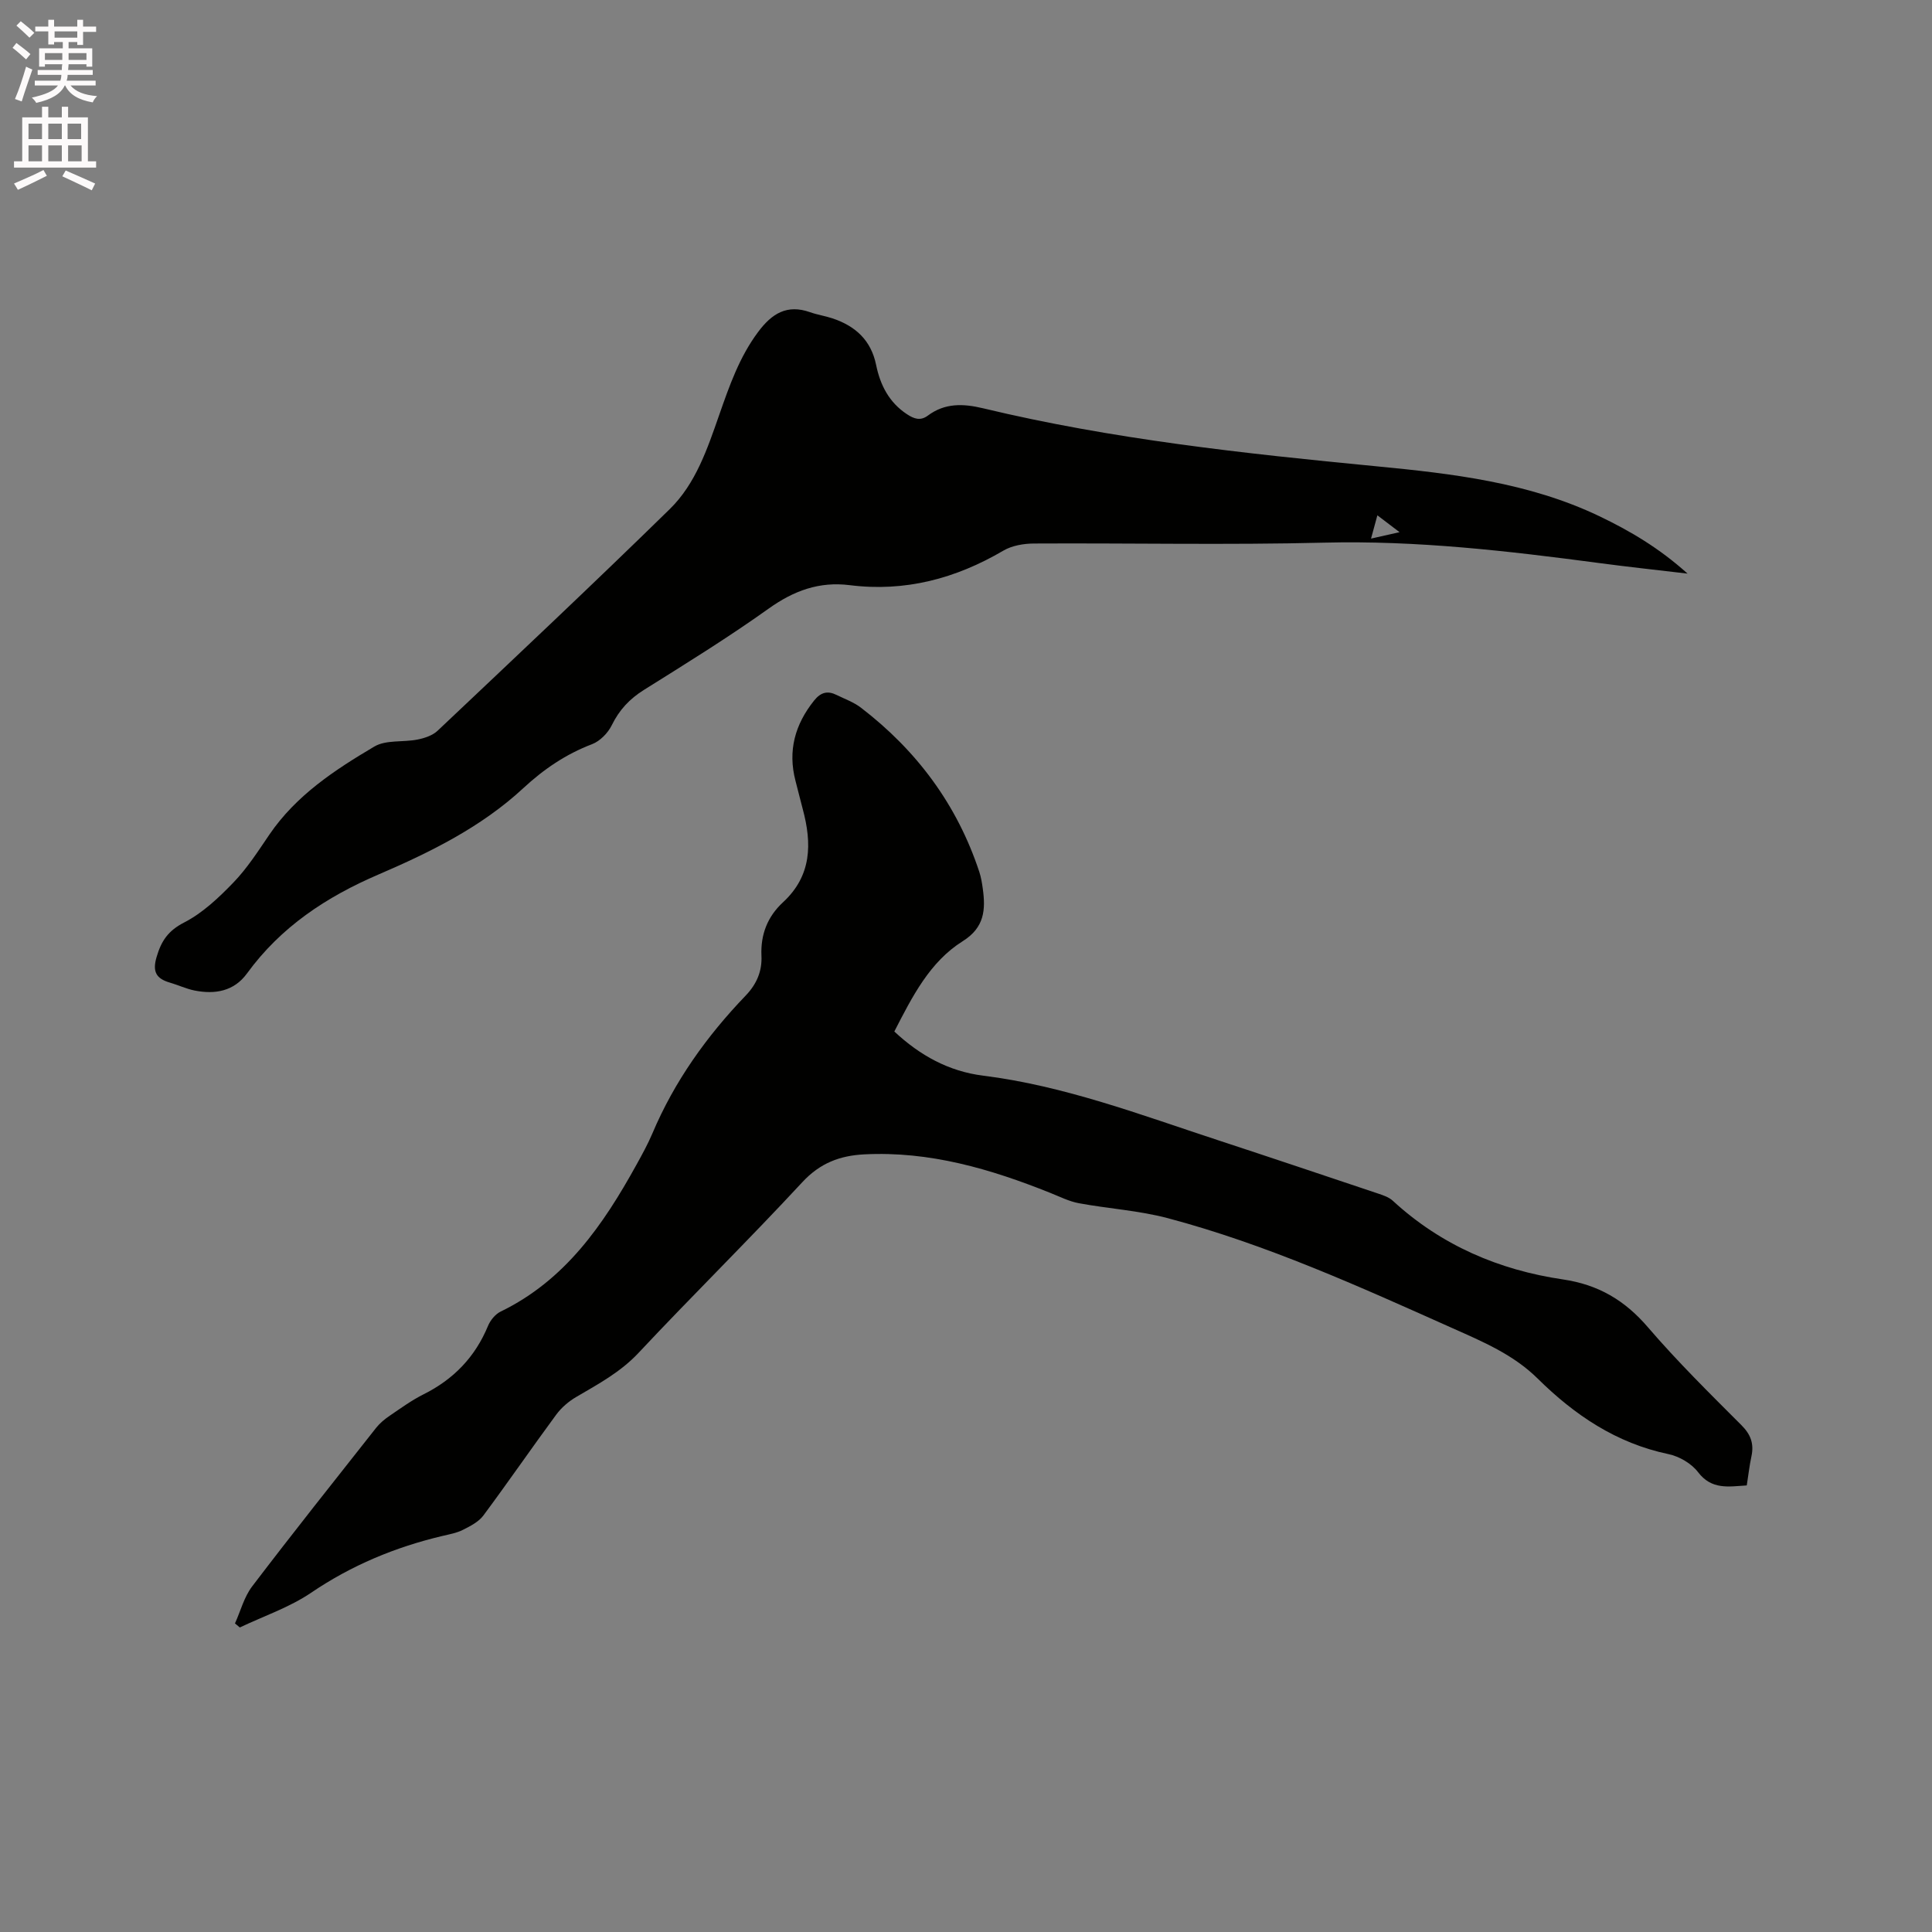 <svg enable-background="new 0 0 400 400" viewBox="0 0 400 400" xmlns="http://www.w3.org/2000/svg"><rect x="0" y="0" width="400" height="400" fill="#808080" stroke="none"/><path d="m2.6 9.9.8-1c.9.7 1.9 1.4 2.9 2.3l-.9 1.1c-1.1-1-2-1.8-2.8-2.4zm.5 10.6c.9-2.1 1.6-4.3 2.3-6.7.4.2.8.4 1.3.6-.7 2.1-1.5 4.3-2.2 6.6zm.3-15.2.9-.9c1 .8 2 1.6 2.8 2.4l-1 1c-.9-.9-1.8-1.7-2.7-2.5zm12.6-1.2h1.2v1.4h2.7v1.1h-2.7v2.7h-1.2v-.6h-1.8v1.3h4.9v3.8h-1.2v-.5h-3.7c0 .4-.1.9-.1 1.2h5.1v1h-5.2c0 .5-.1.9-.2 1.2h6v1h-5.2c1.1 1.3 2.9 2 5.5 2.2-.4.4-.7.8-.9 1.3-2.9-.5-4.8-1.6-5.7-3.5h-.1c-.8 1.7-2.7 2.9-5.9 3.6-.2-.4-.6-.8-.9-1.1 2.8-.6 4.6-1.4 5.4-2.5h-4.8v-1h5.3c.1-.3.2-.7.2-1.2h-4.9v-1h5c0-.4 0-.8.1-1.2h-3.6v.5h-1.2v-3.8h4.9v-1.3h-1.8v.5h-1.2v-2.7h-2.7v-1h2.7v-1.4h1.2v1.4h4.8zm-6.7 8.3h3.6c0-.4 0-.9 0-1.4h-3.6zm1.9-4.6h4.8v-1.3h-4.7v1.3zm6.7 3.2h-3.7v1.4h3.7z" fill="#fcfafa"/><path d="m8.7 22.1h1.3v2.2h2.8v-2.2h1.3v2.2h4.1v9.1h1.7v1.3h-17v-1.3h1.7v-9.1h4.1zm.3 13.1.7 1.2c-1.8.9-3.8 1.9-6 2.9-.2-.4-.5-.8-.8-1.3 2.3-1 4.4-1.9 6.1-2.8zm-3.1-6.4h2.8v-3.2h-2.8zm0 4.6h2.8v-3.3h-2.8zm4.1-4.6h2.8v-3.2h-2.8zm0 4.6h2.8v-3.3h-2.8zm3.6 1.9c2.1.9 4.1 1.8 6.1 2.7l-.7 1.4c-2.2-1.1-4.2-2-6.1-2.9zm3.2-9.7h-2.8v3.2h2.8zm-2.7 7.8h2.8v-3.3h-2.8z" fill="#fcfafa"/><g fill="#010100"><path d="m185.16 213.56c5.33 4.99 11.32 8.26 18.37 9.14 16.86 2.11 32.62 8.11 48.59 13.35 11.06 3.63 22.09 7.34 33.13 11.04 1.09.36 2.29.76 3.1 1.5 10.01 9.22 21.97 14.35 35.23 16.3 7.34 1.08 12.82 4.32 17.61 9.91 6.07 7.07 12.73 13.64 19.33 20.24 1.96 1.95 2.65 3.86 2.1 6.46-.42 1.95-.64 3.94-.97 6.04-3.79.24-7.27.95-10.09-2.75-1.36-1.79-3.88-3.26-6.12-3.73-10.8-2.26-19.44-8.09-27.1-15.66-5.04-4.98-11.4-7.64-17.67-10.44-19.24-8.6-38.45-17.32-58.89-22.75-5.99-1.59-12.3-1.96-18.43-3.1-2.03-.38-3.95-1.36-5.89-2.13-12.37-4.96-25-8.68-38.55-7.98-5.02.26-9.13 1.8-12.79 5.75-11.1 11.98-22.75 23.43-33.92 35.35-3.74 3.99-8.31 6.44-12.87 9.11-1.58.92-3.1 2.22-4.18 3.69-5.09 6.91-9.96 13.99-15.08 20.88-.98 1.31-2.68 2.18-4.21 2.95-1.3.66-2.81.93-4.25 1.27-9.76 2.31-18.82 6.07-27.2 11.76-4.48 3.04-9.81 4.83-14.76 7.19-.33-.28-.66-.56-1-.84 1.16-2.57 1.89-5.48 3.56-7.67 8.41-11.05 17.06-21.92 25.66-32.82.77-.97 1.78-1.81 2.82-2.51 2.27-1.55 4.53-3.19 6.98-4.42 6.22-3.1 10.69-7.71 13.36-14.16.48-1.17 1.51-2.44 2.62-2.98 13.36-6.48 21.25-17.96 28.12-30.4 1.18-2.13 2.36-4.27 3.31-6.51 4.56-10.78 11.25-20.13 19.3-28.51 2.32-2.42 3.42-5.1 3.27-8.24-.2-4.44 1.28-8.14 4.46-11.08 5.97-5.51 6.01-12.17 4.09-19.3-.52-1.94-.99-3.9-1.5-5.84-1.63-6.23-.11-11.68 3.86-16.64 1.37-1.71 2.79-2.07 4.64-1.15 1.71.84 3.57 1.5 5.05 2.64 11.56 8.87 19.92 20.09 24.51 34.01.36 1.1.55 2.27.71 3.42.61 4.37.38 8.07-4.13 10.9-6.85 4.29-10.45 11.46-14.18 18.71z"/><path d="m349.39 118.76c-6.58-.78-12.42-1.4-18.24-2.18-18.91-2.51-37.8-4.71-56.97-4.23-20.03.5-40.07.07-60.11.18-2.13.01-4.54.42-6.33 1.47-9.88 5.8-20.36 8.59-31.82 7.15-6.31-.79-11.59 1.15-16.77 4.85-8.35 5.96-17.11 11.38-25.82 16.83-2.99 1.87-5.12 4.15-6.67 7.32-.79 1.61-2.43 3.29-4.07 3.92-5.44 2.07-10.01 5.18-14.28 9.14-8.66 8.02-19.19 13.22-29.89 17.82-10.86 4.66-20.27 10.87-27.29 20.52-2.69 3.69-6.61 4.36-10.83 3.53-1.75-.35-3.4-1.14-5.13-1.64-2.8-.82-3.66-2.22-2.75-5.3.98-3.34 2.38-5.44 5.71-7.15 3.83-1.97 7.19-5.15 10.23-8.31 2.84-2.95 5.1-6.49 7.43-9.91 5.54-8.12 13.53-13.37 21.72-18.21 2.42-1.43 5.97-.85 8.96-1.45 1.45-.29 3.09-.84 4.12-1.81 16.1-15.22 32.24-30.4 48.07-45.89 5.39-5.27 7.8-12.51 10.25-19.52 2.1-6 4.16-11.95 8.05-17.16 2.85-3.82 5.98-5.78 10.76-4.09 1.49.53 3.08.76 4.59 1.26 4.76 1.57 8.03 4.52 9.08 9.65.85 4.17 2.68 7.77 6.39 10.21 1.43.94 2.76 1.45 4.33.28 3.51-2.62 7.3-2.5 11.42-1.51 26.75 6.42 54.02 9.36 81.33 12 15.85 1.53 31.62 3.35 46.24 10.33 6.35 3.04 12.41 6.6 18.29 11.9zm-65.53-7.25c2.14-.48 3.71-.83 5.9-1.33-1.91-1.46-3.13-2.38-4.59-3.49-.45 1.65-.8 2.95-1.31 4.82z"/></g></svg>